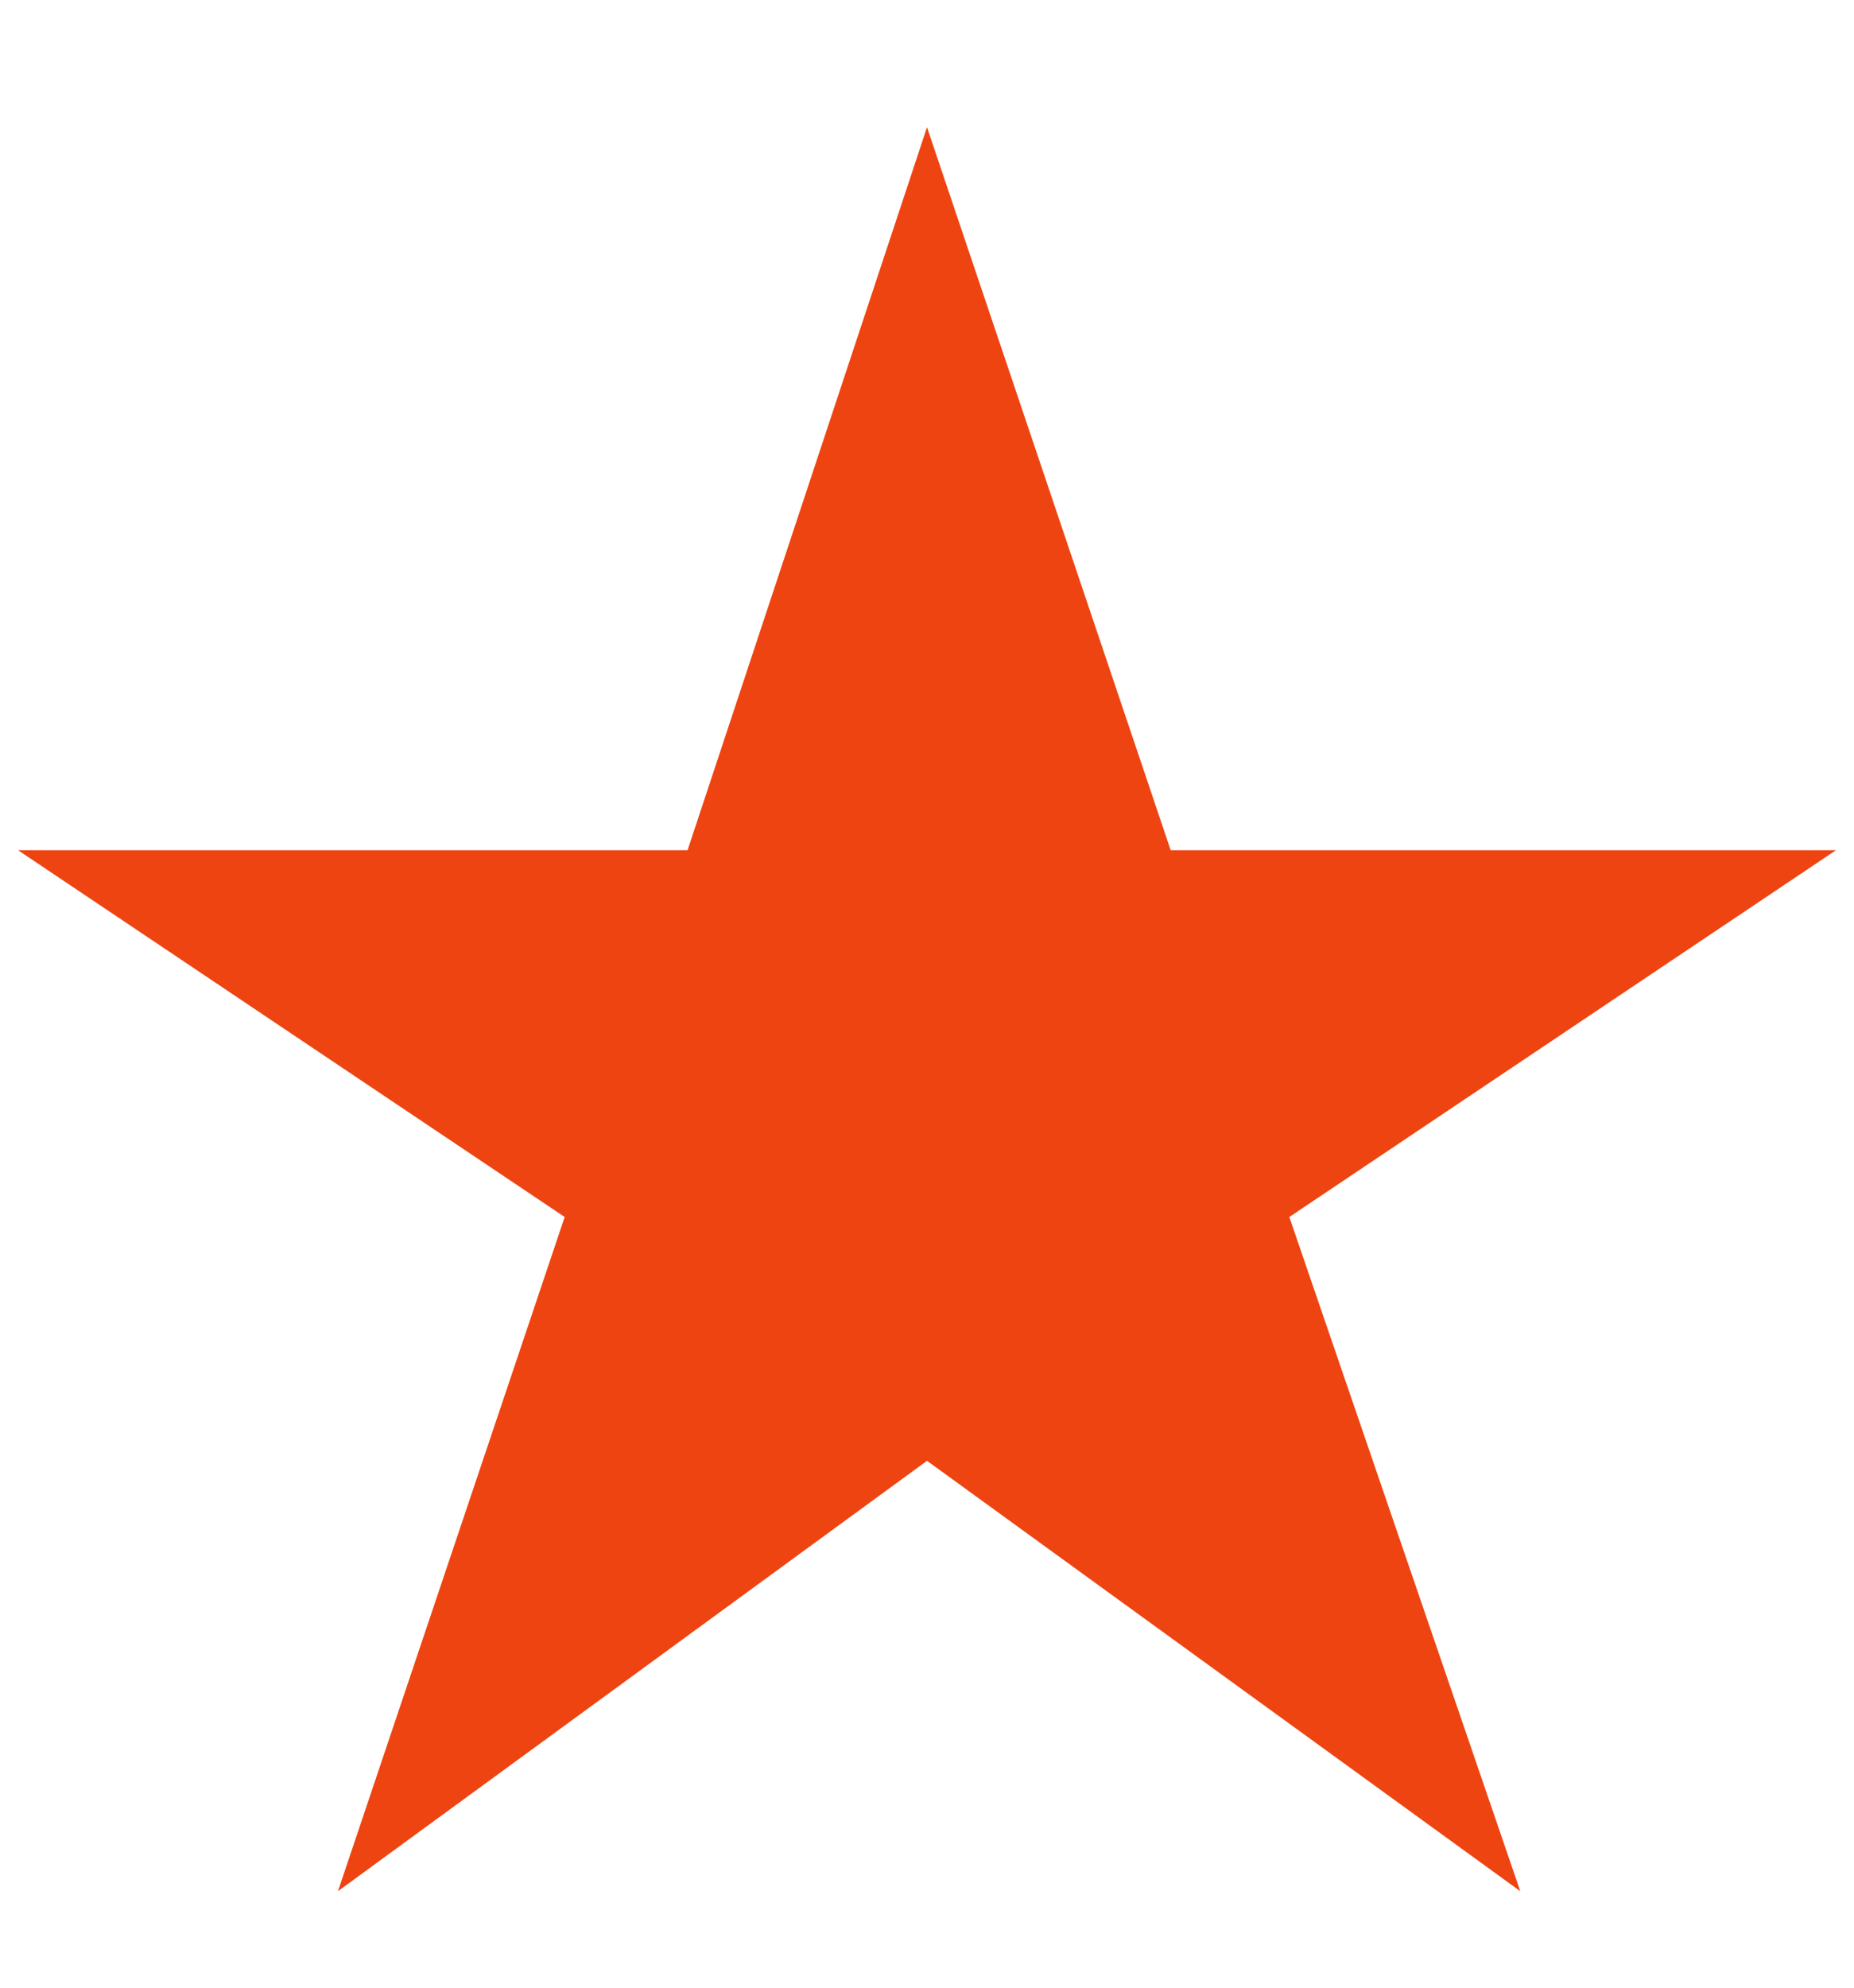 <svg width="14" height="15" viewBox="0 0 14 15" fill="none" xmlns="http://www.w3.org/2000/svg">
<path d="M2.552 14.272L7 11.024L11.48 14.272L9.736 9.184L13.864 6.416H8.84L7 0.96L5.192 6.416H0.136L4.264 9.184L2.552 14.272Z" fill="#EE4411"/>
</svg>
